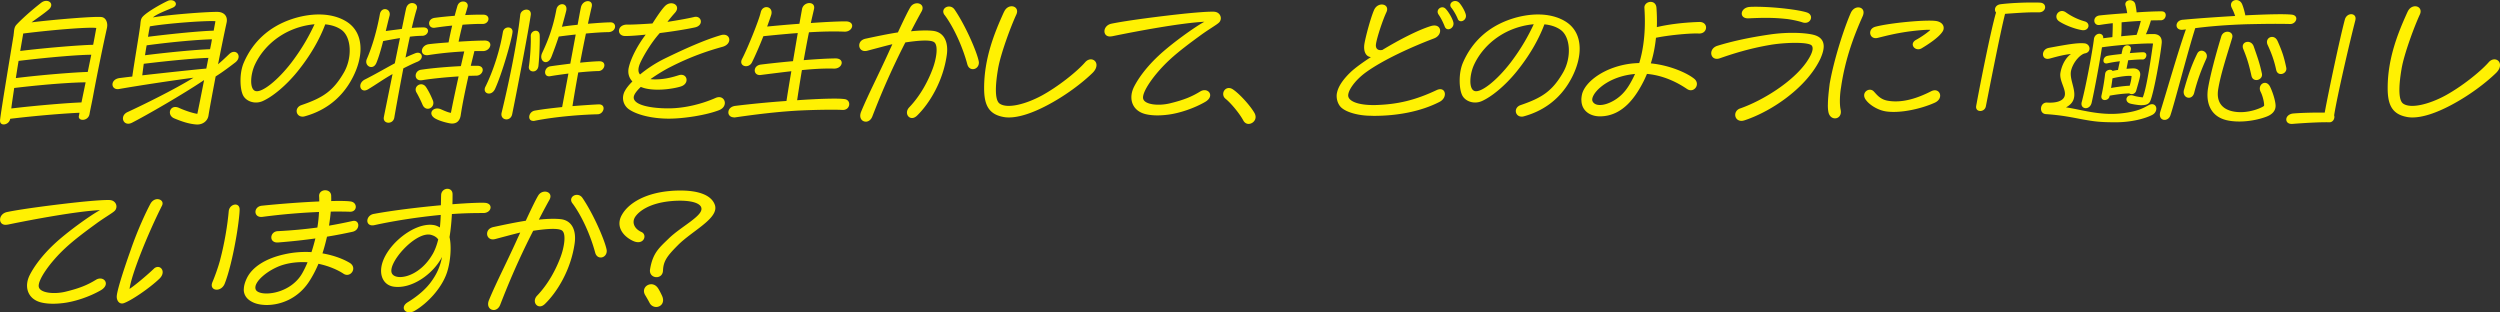 <svg xmlns="http://www.w3.org/2000/svg" viewBox="0 0 716.81 89.56"><rect x="0" y="0" width="716.81" height="89.56" fill="#333333" stroke="none"/><path d="M3.89 10.04c.18-1.08.07-2.05.76-2.88 1.26-1.37 4-3.92 7.16-6.37.5-.4 1.01-.54 1.48-.54 1.26 0 2.05 1.26.72 2.45-1.4 1.22-3.46 2.59-4.97 3.71 6.33-.79 18.39-1.8 20.16-1.51 1.01.18 1.55 1.22 1.55 2.34 0 .22-.04.47-.07.72-.9 4-2.66 12.42-4 19.62-.32 1.76-.76 3.67-1.01 5.11-.36 2.12-3.35 2.12-3.06.58l.18-.94c-3.24.14-10.83.65-19.87 1.73-.14 1.01-1.08 1.62-1.87 1.62-.54 0-1.04-.29-1.04-1.08 0-.11 0-.25.04-.5.54-4.18 2.99-18.75 3.85-24.04ZM3.24 31.1c7.52-.9 16.7-1.62 20.12-1.73l1.19-5.76c-2.92 0-10.51.43-20.48 1.62-.32 2.27-.65 4.28-.83 5.87Zm1.3-8.71c7.78-.97 17.39-1.69 20.62-1.76l1.01-4.93c-2.99 0-10.58.54-20.84 1.76-.29 1.69-.54 3.35-.79 4.93ZM6.66 9.61l-.86 5c7.96-.97 17.85-1.73 20.91-1.76.32-1.62.61-3.2.9-4.82-1.58-.32-11.48.4-20.95 1.58Zm48.85 12.67c-5.11.65-15.62 2.23-21.35 3.24-1.22.22-1.91-.5-1.91-1.3s.65-1.66 2.05-1.84c.94-.11 2.2-.29 3.63-.43.5-3.6 1.91-11.84 2.23-14.29.18-1.08.04-2.09.76-2.88 1.26-1.37 5.07-3.53 7.13-4.5.36-.18.68-.22.97-.22 1.37 0 2.12 1.44.47 2.16-1.98.86-4.46 1.76-5.65 2.77 4.93-.83 15.55-1.62 18.54-1.58 1.91.04 2.99 1.3 2.59 3.1-.76 3.49-1.62 7.74-2.45 11.91 1.26-1.04 2.09-1.87 3.24-2.95 1.33-1.22 2.66-.4 2.66.76 0 .54-.29 1.15-.94 1.66-1.33 1.01-3.46 2.66-5.65 4.03-.86 4.57-1.66 8.75-2.05 11.19-.22 1.51-1.55 2.59-3.2 2.59h-.14c-2.38-.14-4.57-.97-6.48-1.76-2.3-.97-1.19-4.21 1.4-2.99 1.08.5 3.53 1.44 5.22 1.69.29-1.33 1.08-5.26 1.94-9.68-6.08 4.1-16.85 10.29-20.7 12.24-2.45 1.22-3.67-1.94-1.26-3.06 4.14-1.91 13.28-6.37 18.93-9.86Zm-14.72-.68c6.41-.72 14.72-1.62 18.36-1.94.22-1.01.4-2.05.61-3.06-3.28.07-10.55.72-18.54 1.69-.18 1.3-.32 2.45-.43 3.31Zm.79-5.76c7.77-.97 15.12-1.62 18.65-1.73.22-1.01.4-1.94.54-2.84-3.35.07-10.69.65-18.72 1.73-.18.94-.32 1.91-.47 2.84Zm20.19-9.76c-2.59-.22-13.86.61-18.79 1.48-.18.83-.36 1.87-.54 2.99 7.81-.97 15.19-1.66 18.83-1.76l.5-2.7Zm24.97 27.36c-1.94 0-2.41-2.59-.29-3.31 6.12-2.09 9.07-4 12.17-9.36 2.41-4.21 2.16-10.01-.61-12.13-1.19-.9-2.84-1.48-4.75-1.66-1.73 4.57-4.39 9.11-8.03 13.61-3.35 4.1-7.13 7.16-9.9 8.39-2.27 1.01-4.86.07-5.69-1.76-.47-1.04-.68-2.56-.68-4.1 0-1.8.29-3.67.97-5.22 2.56-5.87 7.13-10.22 13.82-12.45 2.38-.79 5.04-1.3 7.67-1.3 2.77 0 5.51.58 7.77 1.94 2.92 1.76 4.18 4.61 4.18 7.88 0 2.59-.79 5.4-2.16 8.1-3.64 7.2-9.47 10.08-13.79 11.27-.25.07-.47.11-.68.11ZM83.6 17.89c3.24-4.28 5.18-7.92 6.59-10.94-1.91.18-3.92.61-5.9 1.37-5.36 2.05-9.25 6.01-11.2 10.22-1.33 2.84-1.62 7.24.29 7.59 1.83.36 6.19-2.99 10.22-8.24Zm26.47 15.62c.29-1.51 1.33-6.55 2.48-12.27-2.48 1.37-4.64 2.95-7.05 4.39-1.3.76-2.2 0-2.2-.97 0-.65.4-1.4 1.33-1.87 2.99-1.51 5.69-3.1 8.57-4.64l1.48-7.23c-1.37.22-2.99.5-4.82.86-.61 2.41-1.3 4.75-1.94 6.26-.97 2.3-3.6.86-2.74-1.12 1.58-3.64 2.88-8.17 3.74-12.85.43-2.34 3.31-1.62 2.77.47-.32 1.19-.68 2.74-1.08 4.36 1.76-.25 3.31-.43 4.61-.61.47-2.23.86-4.25 1.19-5.72.54-2.66 3.67-1.8 3.1-.04-.4 1.26-.9 3.17-1.44 5.47 1.48-.11 2.52-.14 3.35-.14 2.05 0 1.51 2.38-.36 2.41-.9 0-2.05.07-3.53.25-.43 1.91-.83 3.92-1.26 5.98.86-.43 1.8-.83 2.77-1.22 1.94-.79 2.77 1.51.68 2.41-1.22.5-2.12.94-4.07 1.91-1.29 6.73-2.41 12.99-2.59 14.11-.36 2.12-3.42 1.87-2.99-.18Zm19.04 1.87c-.79-.11-2.84-.61-4.14-1.3-2.63-1.37-.79-3.74 1.48-2.74.9.4 2.12.94 2.84 1.01.58-3.02 1.4-6.84 2.2-10.44-3.35.22-7.38.58-10.44 1.08-2.45.4-2.41-2.66-.36-2.99 3.31-.5 7.81-.86 11.45-1.04l.97-4.21c-2.81.14-6.33.43-10.26 1.04-2.66.43-2.41-2.84.18-3.13 1.8-.22 3.71-.36 5.58-.5.36-1.84.68-3.35 1.04-4.82-1.58.14-3.24.36-4.97.61-2.05.32-2.34-2.56 0-2.84 1.87-.25 3.82-.43 5.69-.58.22-.86.47-1.76.76-2.77.29-.94.97-1.33 1.66-1.33.83 0 1.55.61 1.26 1.62-.22.76-.43 1.51-.68 2.27 2.34-.11 4.28-.14 5.33-.11 2.05.11 1.66 2.7-.4 2.66-1.22-.04-3.24.04-5.69.22-.4 1.58-.79 3.2-1.12 4.86 3.31-.22 6.16-.32 7.52-.32 1.08 0 1.58.58 1.58 1.22 0 .83-.83 1.8-2.12 1.8h-2.45l-1.04 4.21h1.91c2.41.04 1.69 2.84-.36 2.84-.61 0-1.33.04-2.2.04-.9 3.96-1.76 8.1-2.23 11.27-.22 1.51-1.04 2.41-2.45 2.41-.18 0-.36 0-.54-.04Zm-9.69-8.85c-1.04-1.8 1.51-3.38 2.74-1.55.72 1.08 1.37 2.38 1.94 3.78.86 2.09-1.98 3.56-2.95 1.26-.47-1.12-1.26-2.7-1.73-3.49Zm24.77-17.32c.29-1.8 2.88-1.76 2.77-.04-.18 2.02-2.99 11.95-5.04 16.38-.94 1.91-2.95 1.44-2.95.14 0-.25.04-.47.18-.76 2.45-4.93 4.25-10.94 5.04-15.73Zm4.97-4.93c.22-1.87 3.35-2.2 3.02.04-.61 4.25-3.78 20.88-5.33 28.44-.47 2.27-3.56 1.76-3.02-.47 1.87-7.67 4.36-19.29 5.33-28Zm3.03 6.12c-.14-1.69 2.41-2.34 2.55-.36.07 1.37-.04 5.9-.36 8.89-.29 2.23-3.02 1.87-2.74.11.43-2.81.61-6.7.54-8.64Zm.68 24.26c-1.73 0-1.4-2.63.5-2.95 2.27-.4 5.04-.72 7.81-1.01l1.8-9.61c-1.87.25-3.74.5-5.22.76-2.05.36-1.87-2.56.04-2.84 1.69-.25 3.71-.5 5.72-.76l1.55-8.35c-1.76.18-3.49.4-4.86.58-.68 2.05-1.37 3.96-2.09 5.8-1.12 2.88-3.78 1.26-2.66-1.12 1.94-4.1 3.2-7.74 4.07-12.42.4-2.16 3.42-2.05 2.81.4-.4 1.62-.83 3.1-1.22 4.54 1.19-.22 2.81-.4 4.5-.58.4-2.2.72-3.96.94-4.97.25-1.19 1.19-1.8 1.98-1.8s1.37.54 1.12 1.62c-.29 1.26-.68 2.92-1.08 4.86 2.66-.22 5.18-.4 6.52-.4.83 0 1.26.58 1.26 1.19 0 .76-.65 1.62-2.02 1.62-1.22 0-3.67.14-6.34.4-.54 2.56-1.12 5.44-1.66 8.35 2.48-.25 4.64-.4 5.54-.4 2.3 0 1.51 2.84-.36 2.81-.94 0-3.17.14-5.72.4-.61 3.35-1.19 6.7-1.66 9.65 3.13-.25 5.94-.43 7.45-.5 2.34-.11 1.62 2.81-.25 2.84-3.46.07-11.48.54-18.07 1.87-.14.04-.29.04-.4.04Zm26.29-8.56c.4-.79 1.15-1.73 2.16-2.74-.97-1.04-1.4-2.38-1.04-4 .61-2.66 2.48-6.3 4.86-9.43-2.34.25-4.43.4-5.87.4-1.19 0-1.8-.72-1.8-1.48 0-.9.79-1.84 2.45-1.8 1.44.04 5.18-.18 7.16-.32 1.01-1.58 2.59-4 3.6-5 .58-.58 1.22-.79 1.8-.79 1.37 0 2.38 1.3 1.01 2.77-.65.72-1.4 1.62-2.12 2.56 2.7-.4 6.08-1.01 7.67-1.4 2.12-.5 2.88 2.41.21 2.99-2.48.54-6.3 1.15-10.08 1.62-2.59 2.88-4.93 6.98-5.69 8.78-.4.94-.72 2.3.04 3.1 1.94-1.62 4.43-3.28 7.16-4.61 5.62-2.74 11.3-5.29 15.98-6.66 1.55-.47 2.45.36 2.45 1.3 0 .79-.61 1.66-1.91 2.02-4.14 1.15-8.96 2.74-14.83 5.72-1.94.97-4.03 2.27-5.87 3.56.58.07 1.08.07 1.4.07 3.06 0 5.54-.83 6.7-1.19 2.45-.76 3.2 2.3.76 3.17-1.48.54-6.3 1.44-9.97.68-.58-.11-1.12-.29-1.66-.5-1.26 1.22-2.09 2.3-2.02 3.13.14 2.09 4.86 2.99 9.68 3.02 5.07.04 10.19-1.4 13.79-2.99 2.59-1.15 3.89 2.34 1.04 3.49-3.46 1.37-9.94 2.45-14.47 2.45s-9.04-1.01-11.45-2.7c-1.37-.97-2.3-3.02-1.15-5.22Zm31.37 7.56c-1.12 0-1.69-.68-1.69-1.4 0-1.12.94-1.8 2.05-1.91 4.07-.5 9.43-1.04 14.61-1.4.36-2.3.83-5.25 1.4-8.53-2.52.29-5.4.65-8.78 1.08-2.2.29-2.41-2.7.07-2.99 3.31-.4 6.37-.72 9.18-.97l1.37-8.06c-3.02.22-6.34.54-9.86.9-1.12 2.84-2.38 5.72-3.28 7.52-.97 1.91-3.96 1.12-2.81-1.04 1.58-3.02 4.82-11.05 5.33-13.32.54-2.41 3.78-1.73 2.99.79-.32.97-.72 2.09-1.15 3.28 3.1-.29 6.26-.58 9.25-.79l.76-4.25c.22-1.08 1.22-1.69 2.09-1.69s1.62.58 1.33 1.76c-.29 1.3-.61 2.59-.9 3.96 4.14-.29 7.7-.47 10.01-.47 1.26 0 1.84.61 1.84 1.26 0 .83-.86 1.76-2.27 1.69-2.59-.11-6.05-.07-10.12.18-.54 2.66-1.04 5.4-1.51 7.99 3.64-.29 6.7-.47 9.07-.5 2.84-.04 2.12 2.99-.4 2.92-2.74-.07-5.58.07-9.18.43-.54 3.24-1.01 6.23-1.37 8.64 6.23-.43 11.73-.61 13.64-.32 2.02.29 1.62 3.31-.76 3.1-1.73-.11-6.77-.07-11.59.14-6.23.29-13.03 1.12-18.93 1.98-.22.04-.29.04-.4.04Zm37.7 1.22c-1.08 0-2.05-1.08-1.33-2.84 2.09-5.04 4.75-10.11 7.88-16.99.36-.83.76-1.62 1.08-2.38-2.2.54-5.26 1.37-7.16 1.87-1.48.4-2.34-.5-2.34-1.51 0-.83.54-1.66 1.84-1.94 3.35-.72 6.48-1.37 9.25-1.8 1.62-3.49 2.84-6.01 3.53-7.16.47-.83 1.26-1.19 1.98-1.19 1.12 0 2.09.94 1.26 2.38-.61 1.08-1.76 3.2-3.02 5.65 2.34-.25 4.82-.32 6.44-.11 3.28.47 4.32 3.53 3.82 6.95-1.08 7.56-5 13.93-8.53 17.35-.5.47-.97.68-1.44.68-1.3 0-2.09-1.73-.76-3.1 3.13-3.28 5.33-7.38 6.7-11.05 1.01-2.7 1.66-6.48.5-7.52-1.01-.94-5.29-.47-8.35 0-.68 1.33-1.37 2.7-1.98 3.96-3.13 6.48-5.26 11.52-7.49 17.28-.4 1.01-1.15 1.48-1.87 1.48Zm22.61-30.56c-.97-1.29.07-2.45 1.26-2.45.58 0 1.19.25 1.62.9 2.92 4.25 6.19 11.59 6.88 14.65.04.18.07.36.07.54 0 2.05-2.7 2.7-3.31.5-1.33-4.97-3.82-10.51-6.51-14.15Zm17.06-.94c.5-1.12 1.4-1.58 2.16-1.58 1.12 0 2.02.97 1.33 2.41-1.51 3.24-4.5 11.23-5.22 15.51-.61 3.56-1.19 8.78.43 9.97 2.2 1.58 7.52.18 12.06-2.27 4.72-2.56 10.08-6.84 12.45-9.54 1.37-1.58 3.28-.79 3.28.79 0 .65-.32 1.44-1.12 2.23-2.95 2.88-7.78 6.55-13.07 9.32-4.18 2.2-7.96 3.46-10.94 3.46-.68 0-1.33-.07-1.94-.22-4.14-.9-5.15-3.85-5.15-8.21 0-8.46 2.92-15.77 5.72-21.89Zm30.89 7.02c-1.4.29-2.12-.5-2.12-1.44 0-.86.65-1.87 1.98-2.16 4.5-.94 14.51-2.2 20.55-2.84 2.77-.29 6.41-.61 8.28-.61.4 0 .68 0 .9.04 1.08.18 1.66 1.01 1.66 1.84 0 .43-.18.9-.5 1.22-.68.68-2.95 1.94-5.36 3.71-2.81 2.05-6.23 4.57-8.86 7.02-4.39 4.07-7.92 9.18-7.56 11.05.32 1.8 4.43 2.2 7.7 1.4 4.14-1.01 6.37-1.98 8.71-3.42 2.2-1.3 4.32 1.3 1.37 3.02-3.24 1.87-7.42 3.24-10.55 3.64-1.08.14-2.12.22-3.1.22-1.84 0-3.42-.25-4.5-.72-3.02-1.3-3.74-4.5-2.23-7.49 1.33-2.63 3.74-5.83 7.02-8.89 3.63-3.42 10.26-8.17 13.14-9.75-6.8.36-19 2.63-26.53 4.18Zm32.61 17.93c-.5-.4-.68-.9-.68-1.4 0-.86.68-1.69 1.62-1.69.4 0 .79.14 1.12.36 1.84 1.19 5 4.64 6.23 6.8.22.4.32.79.32 1.15 0 1.15-1.04 1.98-2.02 1.98-.72 0-1.22-.47-1.48-.94-1.01-1.91-3.46-4.93-5.11-6.26Zm33.22 2.55c-.94-.86-1.37-2.2-1.37-3.38 0-.32.04-.65.11-.94.36-1.73 1.66-3.74 3.89-5.87 1.22-1.15 3.31-2.7 5.83-4.32-1.58-.14-2.23-1.87-1.84-3.96.43-2.38 1.84-7.52 2.74-9.54 1.12-2.56 4.68-1.76 3.53.65-1.12 2.38-2.77 7.45-2.99 9.18-.14 1.04.36 1.91 1.84 1.62 4.82-2.92 10.33-5.76 13.89-6.84 3.13-.97 3.6 2.52.94 3.53-6.3 2.38-14.58 6.12-19.58 9.75-3.31 2.41-5.4 5.58-5 6.98.47 1.62 3.67 2.48 7.81 2.38 6.34-.18 11.38-1.4 17.49-4.28 2.59-1.22 3.35 2.09.83 3.38-5.4 2.77-12.13 4-18.79 4-.5 0-.97-.04-1.44-.04-2.74-.07-6.23-.83-7.88-2.3Zm27.86-26.7c-1.01-1.44 1.01-2.88 2.09-1.58.79.83 1.84 2.63 2.12 3.71.5 1.73-1.83 2.95-2.45 1.3-.29-.76-.94-2.23-1.76-3.42Zm3.64-1.98c-.72-.9.07-1.91 1.12-1.91.36 0 .79.14 1.15.5.79.86 1.62 2.38 1.87 3.31.04.18.07.32.07.47 0 1.44-1.91 2.16-2.38.79-.32-.83-1.15-2.34-1.83-3.17Zm20.18 31.24c-1.94 0-2.41-2.59-.29-3.31 6.12-2.09 9.07-4 12.17-9.36 2.41-4.21 2.16-10.01-.61-12.13-1.19-.9-2.84-1.48-4.75-1.66-1.73 4.57-4.39 9.11-8.03 13.61-3.35 4.1-7.13 7.16-9.9 8.39-2.27 1.01-4.86.07-5.69-1.76-.47-1.04-.68-2.56-.68-4.1 0-1.8.29-3.67.97-5.22 2.56-5.87 7.13-10.22 13.82-12.45 2.38-.79 5.04-1.3 7.67-1.3 2.77 0 5.51.58 7.77 1.94 2.92 1.76 4.18 4.61 4.18 7.88 0 2.59-.79 5.4-2.16 8.1-3.64 7.2-9.47 10.08-13.79 11.27-.25.07-.47.11-.68.11Zm-3.13-15.55c3.24-4.28 5.18-7.92 6.59-10.94-1.91.18-3.92.61-5.9 1.37-5.36 2.05-9.25 6.01-11.2 10.22-1.33 2.84-1.62 7.24.29 7.59 1.83.36 6.19-2.99 10.22-8.24Zm20.24 10.76c0-.5.07-1.01.18-1.55.83-3.67 6.59-8.03 14.33-8.89.68-.07 1.4-.11 2.09-.14 2.12-6.91 1.58-14.11 1.48-15.8-.07-1.04.86-1.73 1.8-1.73.79 0 1.58.5 1.66 1.73.11 1.58.18 3.46.11 5.51 2.48-.61 6.7-1.3 12.13-1.48 1.33-.04 1.98.76 1.98 1.58 0 .9-.72 1.8-2.12 1.73-2.7-.11-8.78.5-12.24 1.22-.25 2.34-.68 4.82-1.48 7.34 5.72.58 10.55 2.88 12.42 4.39 1.94 1.55-.04 4.25-1.98 2.99-1.01-.65-5.47-3.82-11.55-4.36-.32.76-.65 1.51-1.04 2.27-1.98 3.85-5.69 9.9-12.46 9.9-2.7 0-5.29-1.51-5.29-4.72Zm9.14.29c2.92-1.66 4.39-3.96 5.76-6.7l.5-1.04-.94.11c-7.88 1.04-11.95 6.01-11.27 7.67.65 1.55 3.24 1.48 5.94-.04Zm36.78 5.72c-2.16 0-2.52-2.92-.29-3.6 6.44-2.27 14.97-7.59 18.9-13.21 1.33-1.91 2.2-3.78 1.58-4.72-.76-1.19-7.85-.97-11.99-.25-6.12 1.04-10.98 2.63-14.47 3.85-1.51.5-2.41-.43-2.41-1.48 0-.83.54-1.73 1.76-2.12 3.85-1.19 8.82-2.34 15.05-3.24 5.36-.79 10.73-.5 12.96.22 1.76.58 2.48 1.73 2.48 3.2 0 1.01-.36 2.16-.9 3.42-3.78 8.13-13.71 15.08-21.74 17.75-.36.11-.65.18-.94.18Zm12.89-29.22c-3.85-.43-6.95-.36-10.84-.18-1.37.07-1.98-.61-1.98-1.37 0-.86.83-1.84 2.38-1.91.5-.04 1.08-.04 1.62-.04 5.62 0 12.85.94 14.83 1.69.72.29 1.04.83 1.04 1.37 0 .94-.97 1.87-2.38 1.44-.9-.32-2.88-.79-4.68-1.01Zm11.88 24.65c0-1.51.18-3.38.5-6.01 1.22-7.05 4.21-16.23 6.08-20.41.5-1.08 1.37-1.55 2.12-1.55 1.12 0 1.98.94 1.26 2.56-2.34 5.26-4.97 11.95-6.19 20.37-.36 2.12-.47 4.82-.11 6.44.32 1.55-.61 2.45-1.62 2.45-.83 0-1.69-.61-1.91-1.91-.11-.58-.14-1.22-.14-1.94Zm10.84-1.51c-1.44-2.05 1.01-3.67 2.27-2.41.79.79 1.76 2.3 4 2.7 4.21.76 8.6-.72 12.49-2.7 2.48-1.26 3.82 2.02 1.04 3.28-3.81 1.73-9.93 3.13-14.07 2.48-2.27-.36-4.71-1.87-5.72-3.35Zm14.47-17.17c1.55-.83 3.53-2.27 4.07-2.84-.58-.11-3.38.07-6.73.54-3.31.5-5.22.97-8.39 1.76-2.38.58-3.02-2.56-.65-3.2 4.18-1.12 14.97-2.12 17.57-1.62 1.29.25 2.02 1.04 2.02 1.94 0 .32-.07.68-.29 1.01-1.12 1.8-4.32 3.82-5.98 4.82-1.84 1.15-3.85-1.22-1.62-2.41Zm18.37 20.41c-.76 0-1.19-.5-1.19-1.15 0-.14.04-.4.14-.9.76-4.21 4.03-20.95 5.58-26.17-.65-.76-.29-2.16 1.26-2.38 2.84-.36 6.51-.5 9.11-.5.9 0 1.66 0 2.23.04 1.01.04 1.48.65 1.48 1.3 0 .72-.65 1.51-1.84 1.48-2.63-.04-4.79.07-9.65.43-1.37 5.33-4.82 23.04-5.51 26.53-.18.9-.94 1.33-1.62 1.33Zm40.08.72c4.82-.47 6.55-1.48 8.21-2.38 1.33-.72 2.2.04 2.2 1.01 0 .61-.36 1.37-1.22 1.8-2.02 1.04-5.94 2.09-10.4 2.09s-6.12-.22-9.32-.79c-2.95-.54-5.87-1.22-10.73-1.55-.97-.07-1.4-.79-1.4-1.55 0-.9.61-1.84 1.8-1.76 1.62.11 4.28-.07 4.93-1.73.72-1.84-1.58-4.43-1.15-6.84.36-2.09 1.44-4.25 3.02-5.36-2.05.22-3.53.61-6.05 1.3-1.33.36-1.98-.36-1.98-1.22 0-.76.54-1.62 1.69-1.84 5.11-.94 8.1-1.48 10.15-1.3 1.84.14 2.09 2.56.22 2.88-1.22.22-3.28 2.27-3.96 4.79-.72 2.63 1.69 5.87.61 8.57-.47 1.15-1.48 1.8-2.12 2.12 4.25.61 9.43 2.34 15.51 1.76ZM590.4 6.12c-.58-.4-.79-.9-.79-1.37 0-1.15 1.37-2.16 2.7-1.22 1.55 1.08 3.35 2.02 5.4 2.59 1.84.5 1.26 2.84-.76 2.52-2.34-.4-5.08-1.55-6.55-2.52Zm9.97 5.11c.14-1.04.9-1.55 1.55-1.55s1.22.47 1.12 1.29c.79-.11 1.66-.22 2.63-.32.07-1.19.11-2.95.11-4-1.33.14-2.59.32-3.71.5-1.01.18-1.58-.5-1.58-1.22s.5-1.4 1.58-1.51c2.09-.22 5-.47 7.85-.65-.14-.86-.32-1.73-.47-2.16-.29-.97.47-1.55 1.26-1.55.65 0 1.37.36 1.55 1.22.14.61.29 1.51.36 2.27 3.17-.22 6.01-.32 7.27-.29.76.04 1.08.54 1.08 1.08 0 .72-.54 1.51-1.48 1.48-.65 0-1.62 0-2.77.04-.43 1.48-.86 2.7-1.44 3.96 1.26-.07 2.2-.07 2.59-.04 1.69.22 2.05 1.44 1.94 2.59-.32 3.42-2.27 14.43-3.31 16.67-.47 1.01-1.55 1.12-2.66 1.12-.65 0-2.23-.25-2.95-.43-.83-.22-1.19-.72-1.19-1.26 0-.72.79-1.44 2.02-1.04.76.25 2.05.43 2.66.5 1.26-3.02 2.63-13.32 2.95-15.44-1.58-.14-9.36.29-14.65 1.08-.72 4.64-2.05 11.84-2.95 15.87-.25 1.08-1.01 1.58-1.69 1.58-.79 0-1.48-.65-1.15-1.8 1.15-4.28 2.99-14 3.49-18Zm3.24 9.9c.11-1.12 1.69-1.44 2.12-.79.47-.11 1.01-.22 1.55-.29.14-.68.32-1.58.54-2.48a34 34 0 0 0-3.56.58c-.79.18-1.15-.25-1.15-.76 0-.58.39-1.22 1.15-1.37.83-.18 2.38-.36 4.03-.54l.29-1.33c.18-.76.79-1.15 1.37-1.15.68 0 1.26.5.97 1.4l-.25.83c1.73-.14 3.24-.25 3.78-.25.68 0 .97.4.97.86 0 .58-.47 1.26-1.12 1.22-.83-.04-2.38.07-4.1.22-.14.79-.32 1.62-.47 2.45.94-.07 1.73-.14 2.16-.11 1.15.07 1.87.83 1.76 1.91-.07.79-.65 2.74-1.15 4.46a1.314 1.314 0 0 1-1.98.79c-1.48.04-3.42.25-5.62.65l-.04.18c-.14.72-.79 1.08-1.37 1.08-.61 0-1.15-.43-.94-1.33.47-2.09.86-4.5 1.04-6.23Zm2.09 1.33c-.11.86-.25 1.83-.4 2.77 1.51-.29 3.96-.61 5.33-.65.36-1.19.5-2.02.54-2.77-.86-.18-3.31.11-5.47.65Zm2.48-12.06c1.51-.14 3.06-.29 4.43-.4.43-1.12.94-2.95 1.22-4-1.73.07-3.64.22-5.51.4-.04 1.3.04 2.52-.14 4Zm11.09 22.5c0-.25.04-.54.14-.86 1.62-5.15 5.29-17.96 7.34-23.61l-.94.11c-2.38.22-2.3-2.74.11-2.88 4.68-.43 10.01-.79 14.94-1.08-.22-.72-.61-1.66-.97-2.34-.65-1.33.29-2.23 1.3-2.23.65 0 1.3.36 1.66 1.15.43 1.01.79 2.45.94 3.24 5.87-.29 10.87-.43 13.14-.22 1.04.07 1.48.58 1.48 1.15 0 .76-.76 1.58-1.76 1.55-3.38-.07-5.83-.07-12.46.07-6.66.22-11.27.68-14.76 1.12-2.3 7.27-5.83 21.17-7.13 25.02-.61 1.8-3.02 1.69-3.02-.18Zm6.95-7.2c1.12-3.96 2.12-6.95 3.78-10.33.86-1.76 3.46-.47 2.59 1.48-1.26 2.81-2.45 5.79-3.46 9.75-.61 2.41-3.6 1.55-2.92-.9Zm10.66-15.23c.65-2.12 3.74-1.62 3.13.43-1.51 5-3.31 10.44-4 14.69-.58 3.53 1.01 5.72 4.32 6.37 4.36.86 8.71-1.33 8.82-1.62.14-.36-.22-2.52-.97-4-1.04-2.09 1.55-3.78 2.7-1.48.68 1.37 1.51 3.85 1.58 5.33.07 1.44-.83 2.48-2.23 3.1-1.48.65-4.68 1.55-8.17 1.55-.97 0-2.02-.07-3.02-.25-5.51-.97-6.59-5.47-5.94-9.32.58-3.42 2.05-9.14 3.78-14.79Zm9.32 2.85c1.08 3.1 1.69 4.75 2.34 7.78.4 1.84-2.52 2.74-2.99.65-.68-3.02-1.12-4.68-2.34-7.67-.9-2.16 2.2-2.99 2.99-.76Zm6.84-1.55c1.26 2.88 1.8 4.36 2.48 7.6.4 1.83-2.45 2.74-2.88.68-.61-2.84-1.4-4.9-2.45-7.16-.97-2.12 1.87-3.35 2.84-1.12Zm4 23.76c-1.01 0-1.51-.61-1.51-1.26 0-.97.97-1.66 2.02-1.73 2.59-.22 6.59-.29 9-.25.97-5.33 4.28-21.13 5.79-26.74.29-.97 1.08-1.48 1.8-1.48.65 0 1.26.4 1.26 1.22 0 .11-.04.4-.07.54-1.66 6.41-5.22 21.78-6.08 27.25.29.79-.29 2.02-1.37 1.98-2.73-.07-7.49.22-10.62.47h-.22Zm33.28-32.15c.5-1.12 1.4-1.58 2.16-1.58 1.12 0 2.02.97 1.33 2.41-1.51 3.24-4.5 11.23-5.22 15.51-.61 3.56-1.19 8.78.43 9.97 2.2 1.58 7.52.18 12.06-2.27 4.72-2.56 10.08-6.84 12.46-9.54 1.37-1.58 3.28-.79 3.28.79 0 .65-.32 1.44-1.12 2.23-2.95 2.88-7.78 6.55-13.07 9.32-4.18 2.2-7.96 3.46-10.94 3.46-.68 0-1.33-.07-1.94-.22-4.14-.9-5.15-3.85-5.15-8.21 0-8.46 2.92-15.77 5.72-21.89ZM2.14 64.4c-1.4.29-2.12-.5-2.12-1.44 0-.86.65-1.87 1.98-2.16 4.5-.94 14.51-2.2 20.55-2.84 2.77-.29 6.41-.61 8.28-.61.4 0 .68 0 .9.04 1.08.18 1.66 1.01 1.66 1.84 0 .43-.18.9-.5 1.22-.68.68-2.95 1.94-5.36 3.71-2.81 2.05-6.23 4.57-8.85 7.02-4.39 4.07-7.92 9.18-7.56 11.05.32 1.8 4.43 2.2 7.7 1.4 4.14-1.01 6.37-1.98 8.71-3.42 2.2-1.3 4.32 1.3 1.37 3.02-3.24 1.87-7.42 3.24-10.55 3.64-1.08.14-2.12.22-3.1.22-1.84 0-3.42-.25-4.5-.72-3.02-1.3-3.74-4.5-2.23-7.49 1.33-2.63 3.74-5.83 7.02-8.89 3.64-3.42 10.26-8.17 13.14-9.75-6.8.36-19.01 2.63-26.53 4.18Zm32.81 22.61c-.94 0-1.48-.97-1.48-1.94 0-1.44 1.69-6.88 4.03-13.46 1.94-5.69 4.54-11.2 5.65-13.21.5-.9 1.29-1.3 1.98-1.3 1.01 0 1.84.79 1.33 1.84-4.1 8.13-8.75 19.69-9.32 23.9 1.69-1.12 5.22-4.1 6.98-5.8.36-.36.79-.5 1.15-.5 1.26 0 2.12 1.76.43 3.38-2.81 2.7-8.21 6.37-10.26 7.02-.18.07-.32.07-.5.07Zm28.18-12.56c1.26-4.71 2.12-10.08 2.45-13.86.11-1.22 1.08-1.94 1.91-1.94.65 0 1.22.43 1.22 1.44 0 1.33-.5 5.36-1.08 8.53-.83 4.72-2.02 9.75-3.2 12.71-.47 1.19-1.48 1.73-2.3 1.73-1.01 0-1.8-.79-1.22-2.16.61-1.44 1.58-4.03 2.23-6.44Zm6.78 8.53c0-.94.29-2.02.86-3.2 1.44-3.02 5.11-5.65 10.98-6.91 2.66-.58 5.22-.72 7.56-.58.43-1.3.79-2.63 1.12-3.92-3.06.43-6.59.83-10.66 1.15-2.77.22-2.45-3.13-.14-3.24 4.39-.22 8.17-.61 11.37-1.04.25-1.55.4-3.02.47-4.46-4.39.18-10.04.58-16.2 1.4-2.63.36-2.7-2.95-.18-3.2 5.65-.58 11.63-1.01 16.45-1.22 0-.5 0-1.01-.04-1.48-.07-1.15.87-1.73 1.73-1.73s1.69.5 1.73 1.55c0 .5.04 1.01 0 1.55 2.48-.07 4.43-.04 5.54.11 2.09.25 2.02 3.06-.22 2.95-.97-.04-2.84-.07-5.44-.04-.11 1.3-.29 2.63-.5 4.03 2.74-.47 4.97-.94 6.73-1.33 1.08-.25 1.66.43 1.66 1.22s-.54 1.62-1.66 1.87c-1.84.4-4.25.9-7.31 1.4-.36 1.58-.79 3.2-1.3 4.79 3.38.58 6.12 1.69 7.85 2.74 2.27 1.44.14 4.46-1.87 3.06-1.58-1.04-4.14-2.2-7.13-2.81-.79 1.87-1.73 3.67-2.81 5.29-3.31 4.9-8.28 6.52-12.02 6.52-1.55 0-2.92-.29-3.85-.72-1.84-.83-2.74-2.12-2.74-3.74Zm16.84-4.79c.54-.97 1.01-1.98 1.44-2.99-2.3-.14-4.75.04-7.2.79-4.1 1.3-8.5 4.93-7.67 7.02.87 2.16 9.9 1.62 13.43-4.82Zm30.62 11.37c-1.66 0-2.38-1.76-.43-2.92 3.06-1.87 5.11-3.82 6.34-5.4 1.98-2.56 2.95-4.93 3.46-7.56-2.59 4.97-8.78 9.29-13.93 8.5-2.23-.36-3.38-2.09-3.53-4.07-.47-6.33 9-14.65 15.15-13.57.65.11 1.22.4 1.69.68.14-1.19.21-2.41.25-3.6-6.7.65-13.36 1.69-19.11 2.95-1.3.25-1.94-.47-1.94-1.26s.61-1.76 1.87-1.98c5.65-1.04 12.99-1.91 19.22-2.48.04-1.12.04-2.12.07-2.92.04-1.15.97-1.8 1.8-1.8.76 0 1.48.5 1.48 1.55 0 .79 0 1.76-.04 2.88 4.64-.36 8.28-.5 9.43-.4 1.04.11 1.51.68 1.51 1.3 0 .79-.76 1.62-2.09 1.62-2.7 0-5.4.04-9 .29-.11 2.12-.32 4.43-.68 6.62.54 2.23.43 6.55-.72 10.11-1.51 4.57-5.65 8.89-9.21 10.98-.58.36-1.12.47-1.58.47Zm6.66-16.66c.65-1.12 1.22-2.59 1.62-4.25-.47-.65-1.12-1.04-2.02-1.3-4.46-1.22-12.92 8.46-11.19 11.16 1.3 2.05 7.81.94 11.59-5.62Zm17.5 15.98c-1.08 0-2.05-1.08-1.33-2.84 2.09-5.04 4.75-10.11 7.88-16.99.36-.83.76-1.62 1.08-2.38-2.2.54-5.26 1.37-7.16 1.87-1.47.4-2.34-.5-2.34-1.51 0-.83.54-1.66 1.84-1.94 3.35-.72 6.48-1.37 9.25-1.8 1.62-3.49 2.84-6.01 3.53-7.16.47-.83 1.26-1.19 1.98-1.19 1.12 0 2.09.94 1.26 2.38-.61 1.08-1.76 3.2-3.02 5.65 2.34-.25 4.82-.32 6.44-.11 3.28.47 4.32 3.53 3.82 6.95-1.08 7.56-5 13.93-8.53 17.35-.5.47-.97.68-1.44.68-1.3 0-2.09-1.73-.76-3.1 3.13-3.28 5.33-7.38 6.7-11.05 1.01-2.7 1.66-6.48.5-7.52-1.01-.94-5.29-.47-8.35 0-.68 1.33-1.37 2.7-1.98 3.96-3.13 6.48-5.25 11.52-7.49 17.28-.4 1.01-1.15 1.48-1.87 1.48Zm22.61-30.56c-.97-1.29.07-2.45 1.26-2.45.58 0 1.19.25 1.62.9 2.92 4.25 6.19 11.59 6.88 14.65.04.18.07.36.07.54 0 2.05-2.7 2.7-3.31.5-1.33-4.97-3.81-10.51-6.51-14.15Zm36.94 1.19c-.58-1.76-4.64-2.23-8.75-1.84-5.72.54-8.89 2.63-10.15 4.43-1.15 1.66-.29 3.53 1.76 4.43 1.76.79.68 3.96-2.41 2.56-1.98-.9-3.92-2.7-3.92-5.04 0-.76.22-1.62.72-2.48 1.94-3.42 6.8-6.19 13.68-6.8 1.08-.11 2.12-.14 3.13-.14 5.26 0 8.89 1.37 9.83 4.14.11.29.14.58.14.86 0 3.46-6.84 6.77-10.69 10.62-3.2 3.2-4.21 4.64-4.32 7.31-.11 2.81-4.18 2.38-3.71-.36.79-4.72 2.63-6.16 5.36-8.82 3.53-3.46 10.08-6.59 9.32-8.85Zm-16.06 25.16c-1.51-2.45 1.87-4.43 3.53-2.2.4.5 1.15 2.05 1.29 2.38.86 1.94-.4 3.17-1.69 3.17-.72 0-1.48-.36-1.91-1.19-.14-.32-1.04-1.87-1.22-2.16Z" style="fill:#fff102"/></svg>